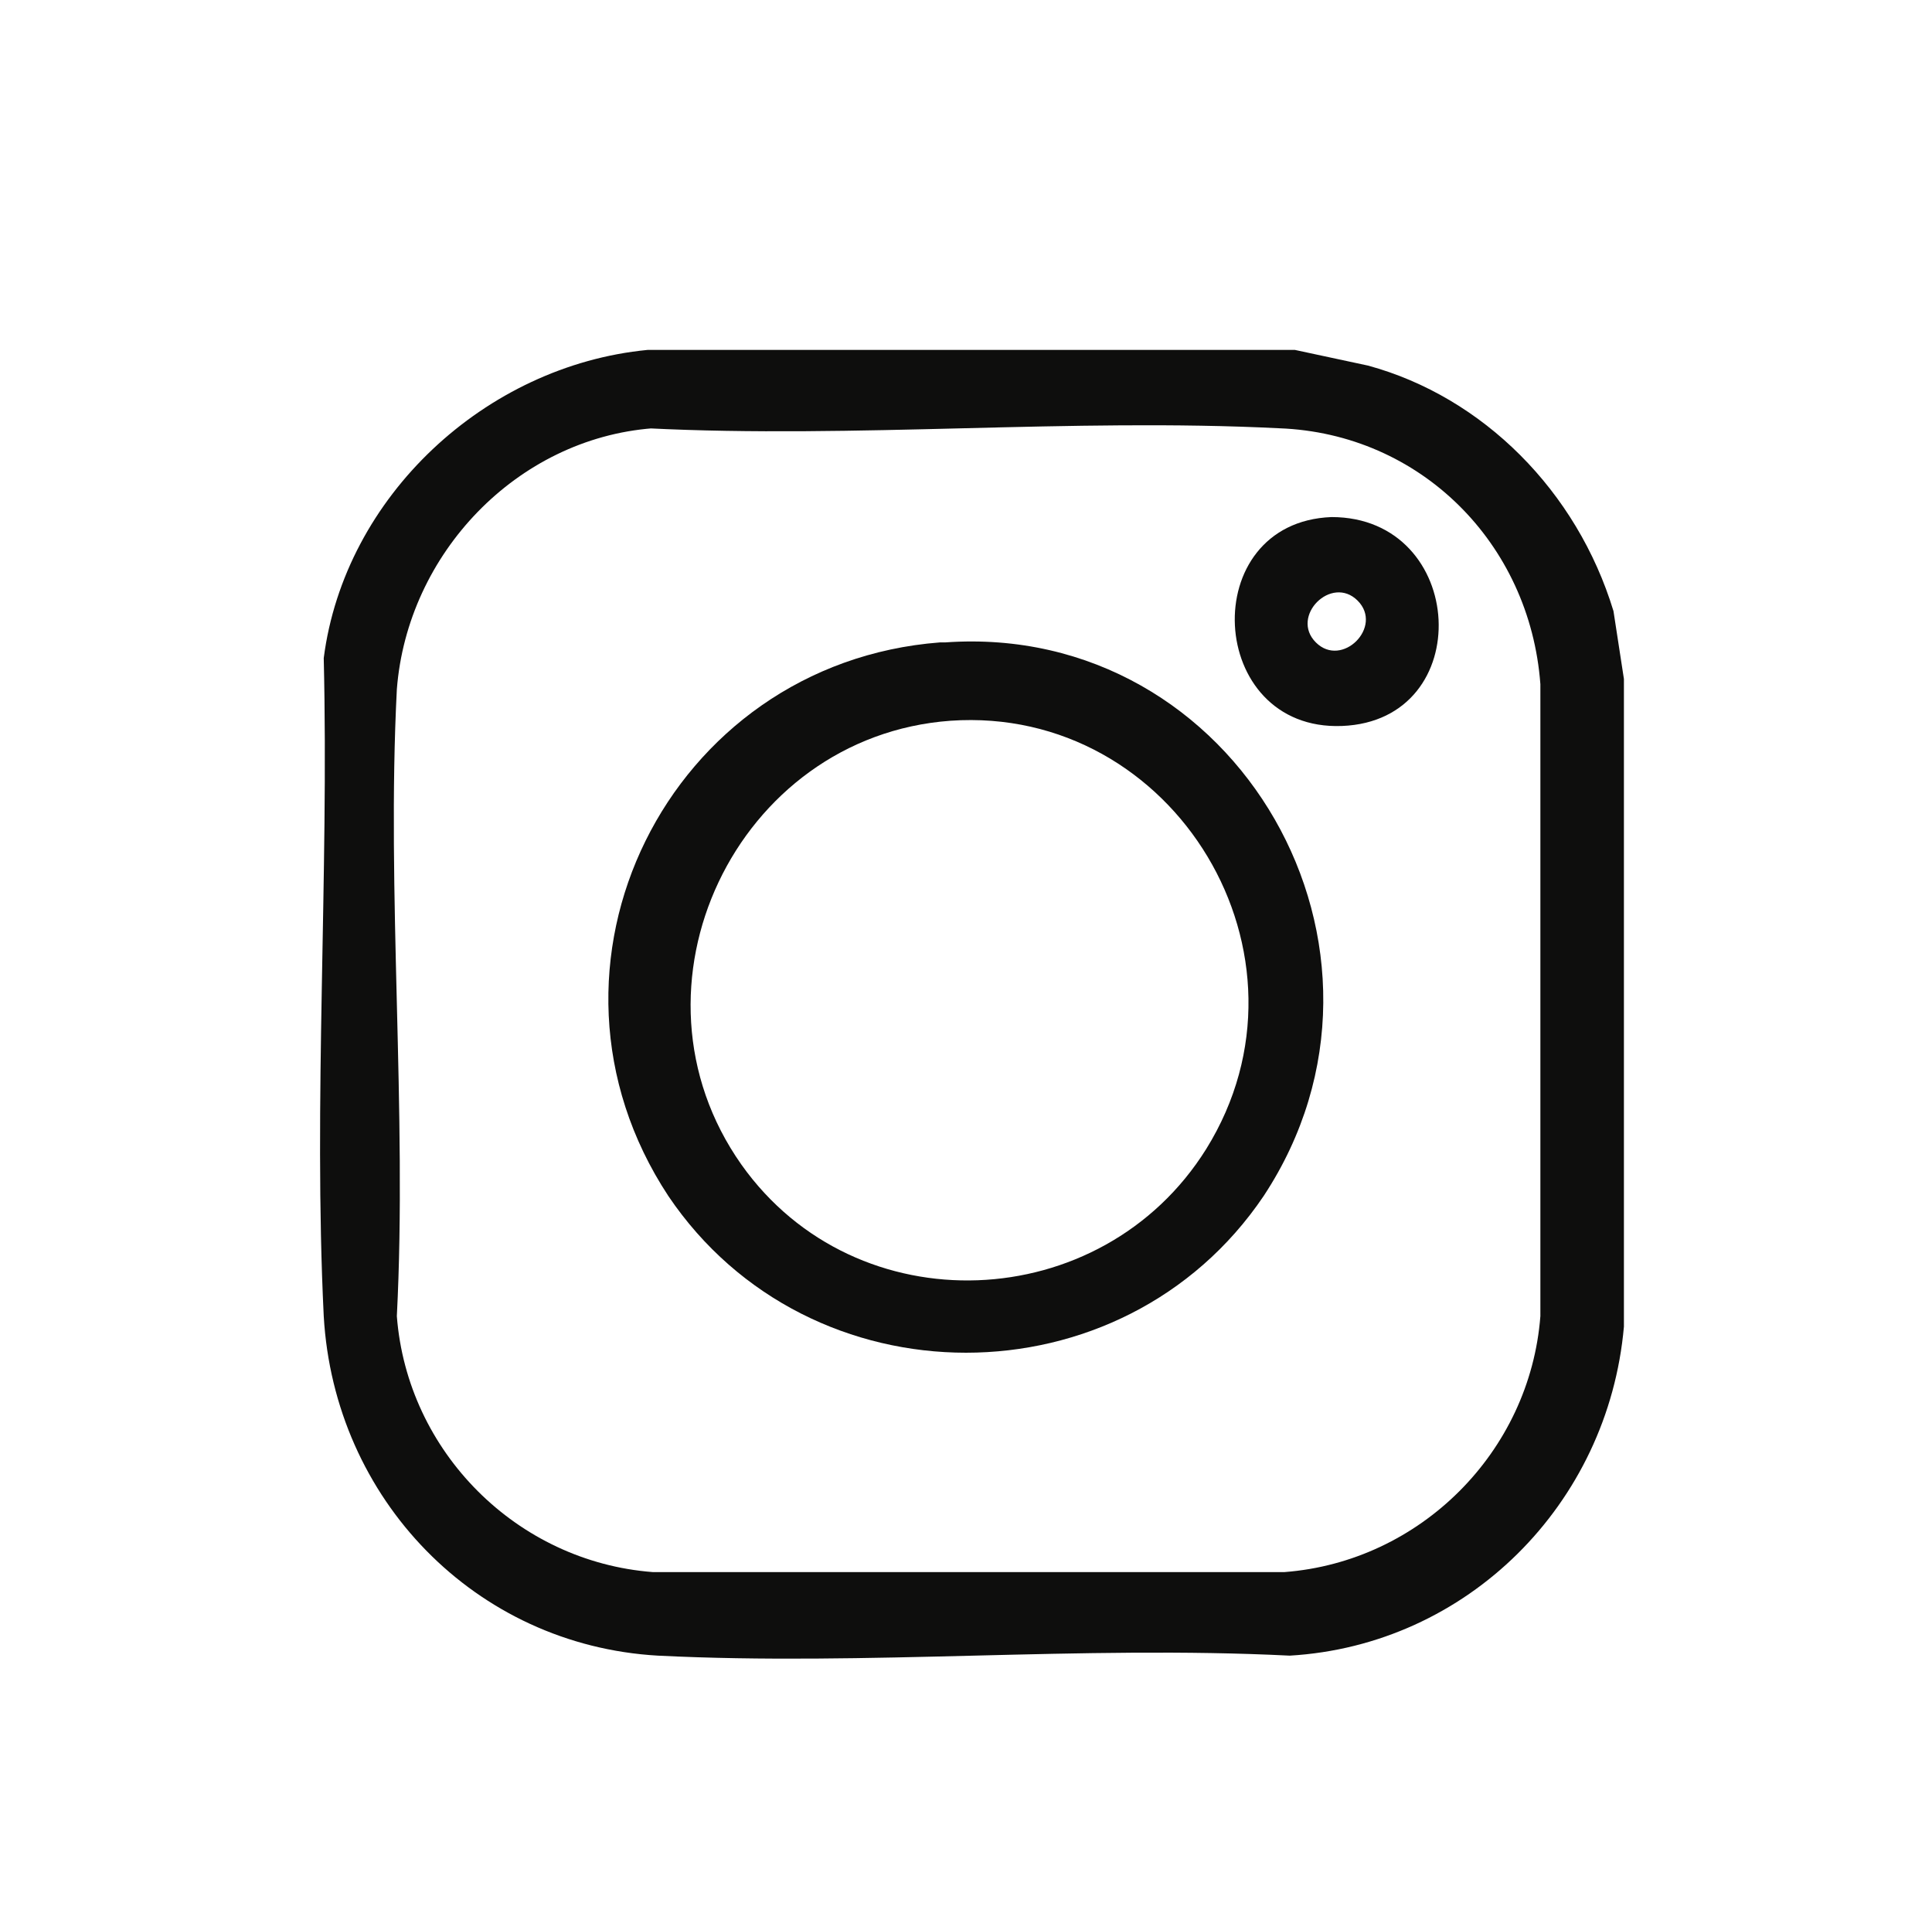 <?xml version="1.0" encoding="UTF-8"?>
<svg id="Layer_1" xmlns="http://www.w3.org/2000/svg" version="1.1" viewBox="0 0 37 36.7">
  <!-- Generator: Adobe Illustrator 29.2.1, SVG Export Plug-In . SVG Version: 2.1.0 Build 116)  -->
  <defs>
    <style>
      .st0 {
        fill: #0e0e0d;
      }
    </style>
  </defs>
  <path class="st0" d="M24.8,6.7l1.4.3c2.2.6,4,2.4,4.7,4.7l.2,1.3v12.4c-.3,3.4-3,6.1-6.4,6.3-4-.2-8.1.2-12.1,0-3.5-.2-6.2-3-6.4-6.5-.2-4.1.1-8.4,0-12.6.4-3.1,3.1-5.6,6.2-5.9h12.4ZM12.5,8.2c-2.6.2-4.7,2.4-4.9,5-.2,3.9.2,8.1,0,12,.2,2.6,2.3,4.7,4.9,4.9h12.1c2.6-.2,4.7-2.3,4.9-4.9v-12.1c-.2-2.7-2.3-4.8-5-4.9-4-.2-8.1.2-12.1,0Z"/>
  <path class="st0" d="M18.1,12.3c5.6-.4,9.2,5.9,6.1,10.6-2.7,4-8.7,4-11.4,0-2.9-4.4,0-10.2,5.2-10.6ZM18.2,13.8c-4.1.3-6.4,5.1-4,8.5,2.2,3.1,6.9,2.9,8.9-.3,2.3-3.7-.6-8.5-4.9-8.2h0Z"/>
  <path class="st0" d="M25.5,9.9c2.6,0,2.8,3.9.2,4-2.6.1-2.8-3.9-.2-4ZM25.2,12.3c.5.5,1.3-.3.8-.8-.5-.5-1.3.3-.8.8Z"/>
</svg>